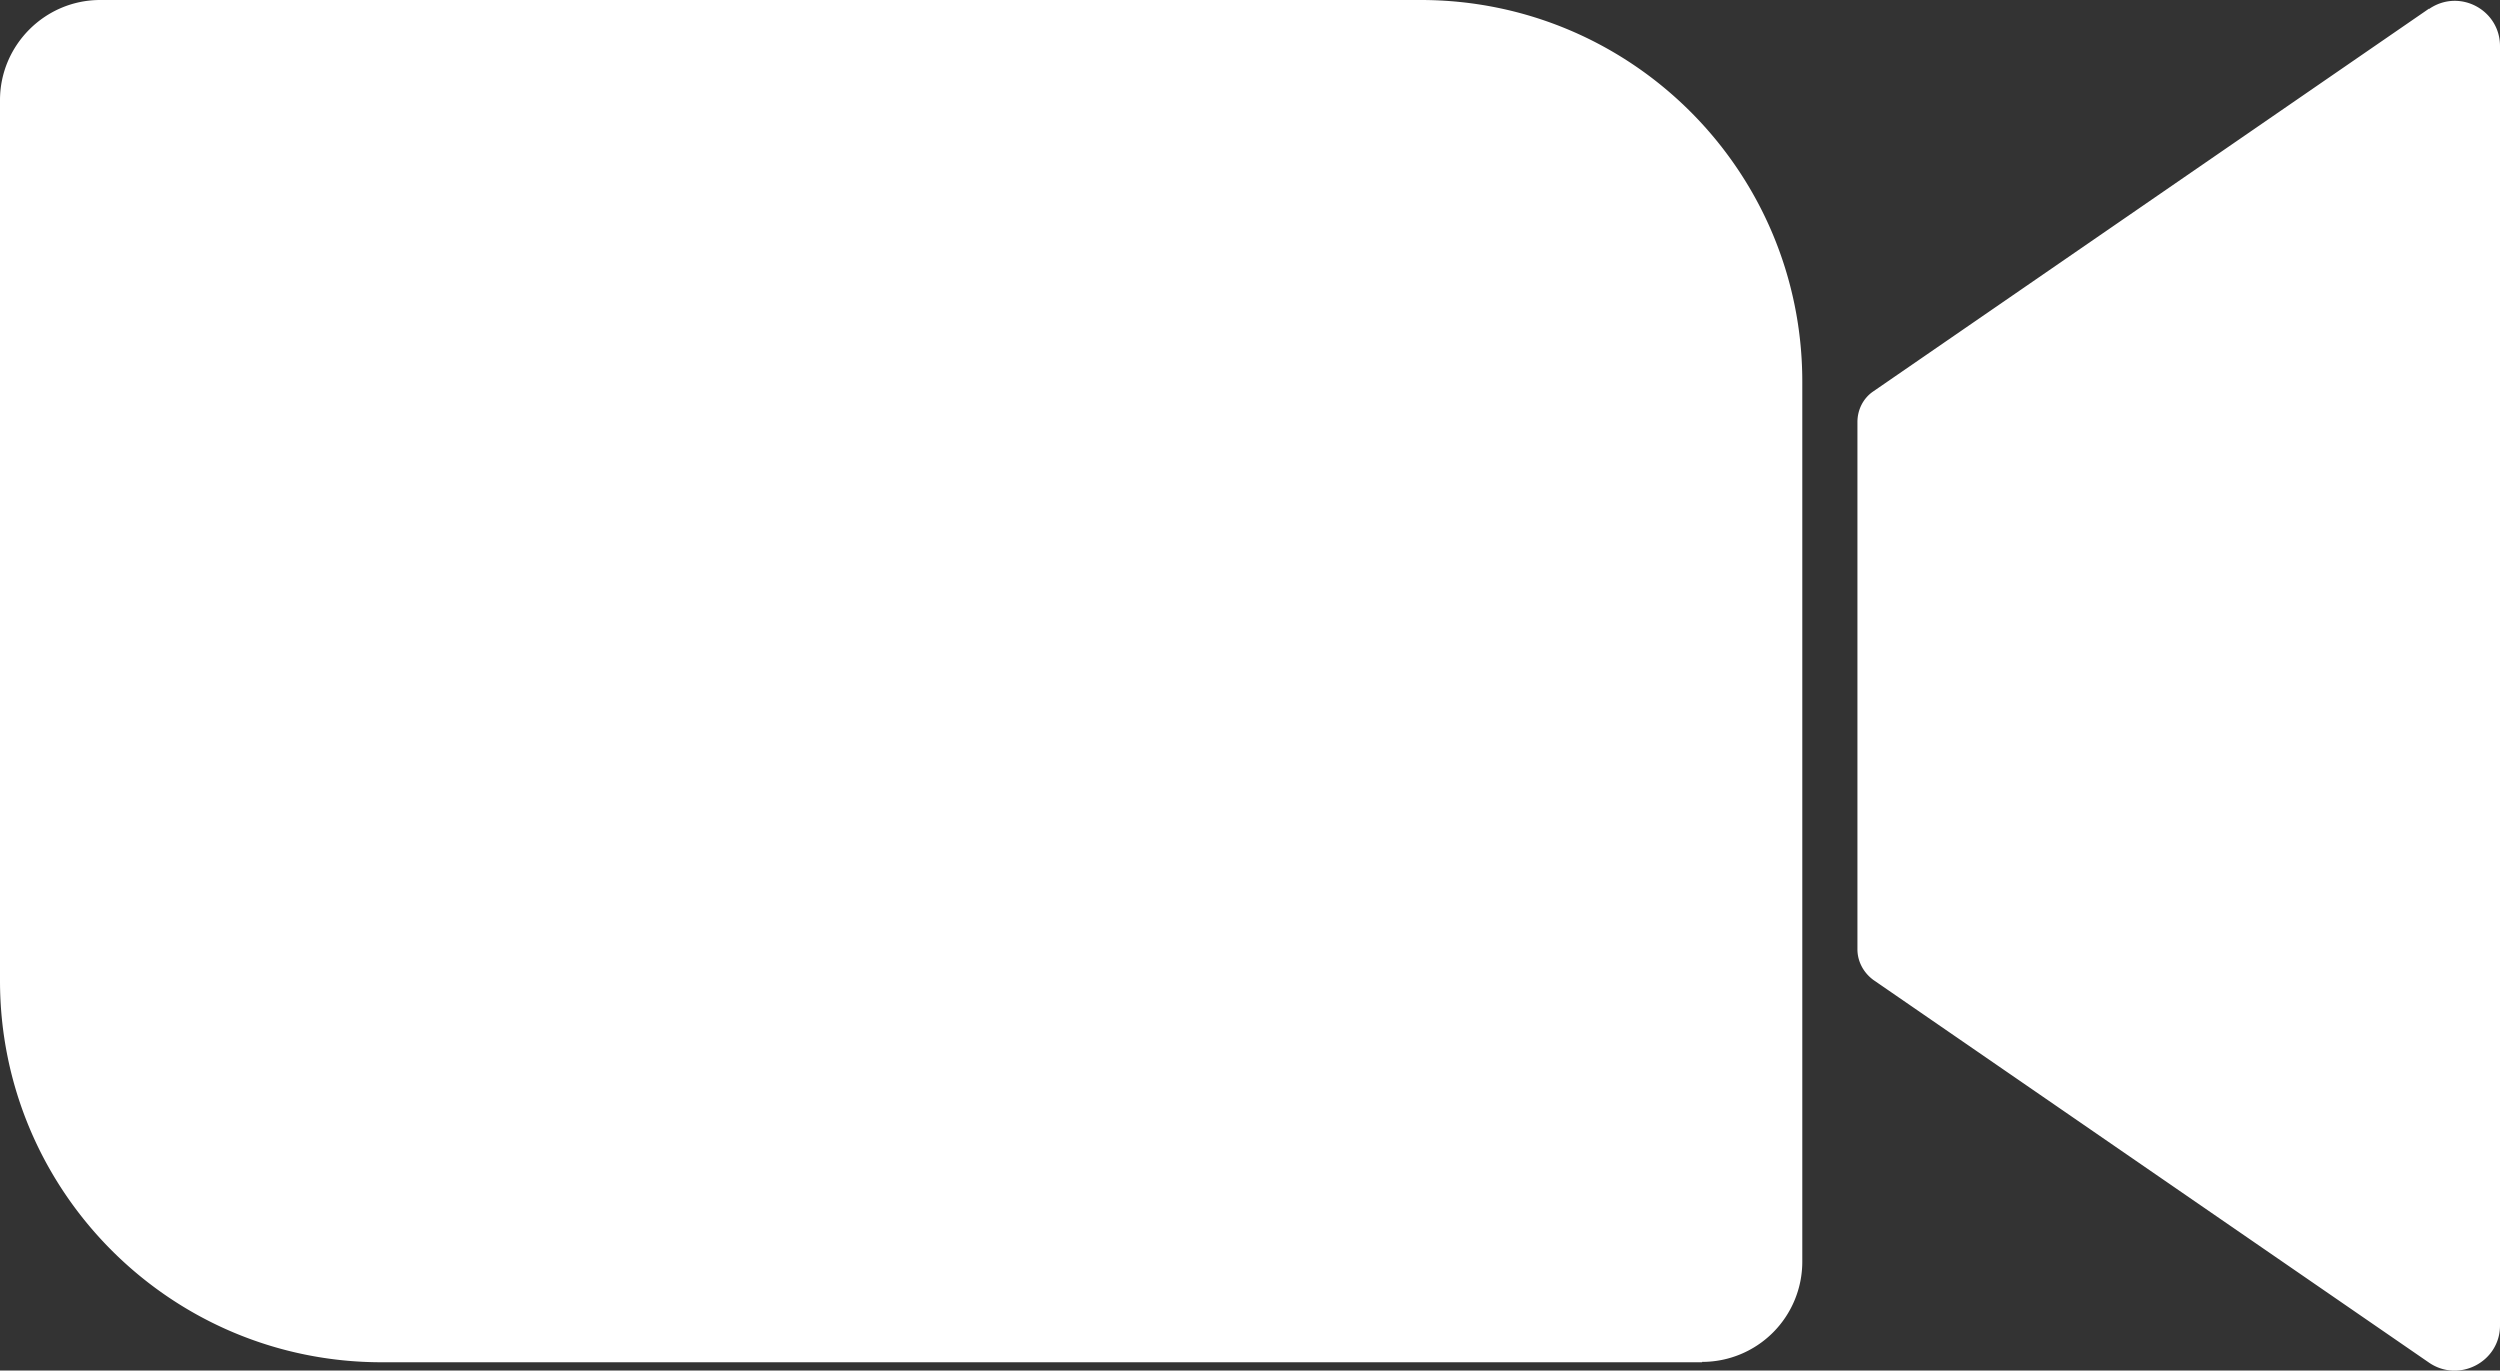 <svg data-name="レイヤー 2" xmlns="http://www.w3.org/2000/svg" viewBox="0 0 69.37 38.03"><rect x="0" y="0" width="69.37" height="38.03" fill="#333333" stroke="none"/><path d="M47.23 37.8H10.59C4.74 37.8 0 33.06 0 27.21V2.78C0 1.25 1.25 0 2.78 0h36.64c5.85 0 10.59 4.74 10.59 10.59v24.42a2.78 2.78 0 0 1-2.78 2.78ZM67.4.24 51.98 10.86c-.28.19-.44.51-.44.85v14.63c0 .34.17.65.44.85L67.4 37.81c.83.57 1.97-.02 1.97-1.03V1.28c0-1.01-1.13-1.61-1.97-1.03Z" style="fill:#fff;stroke-width:0" data-name="レイヤー 3"/></svg>